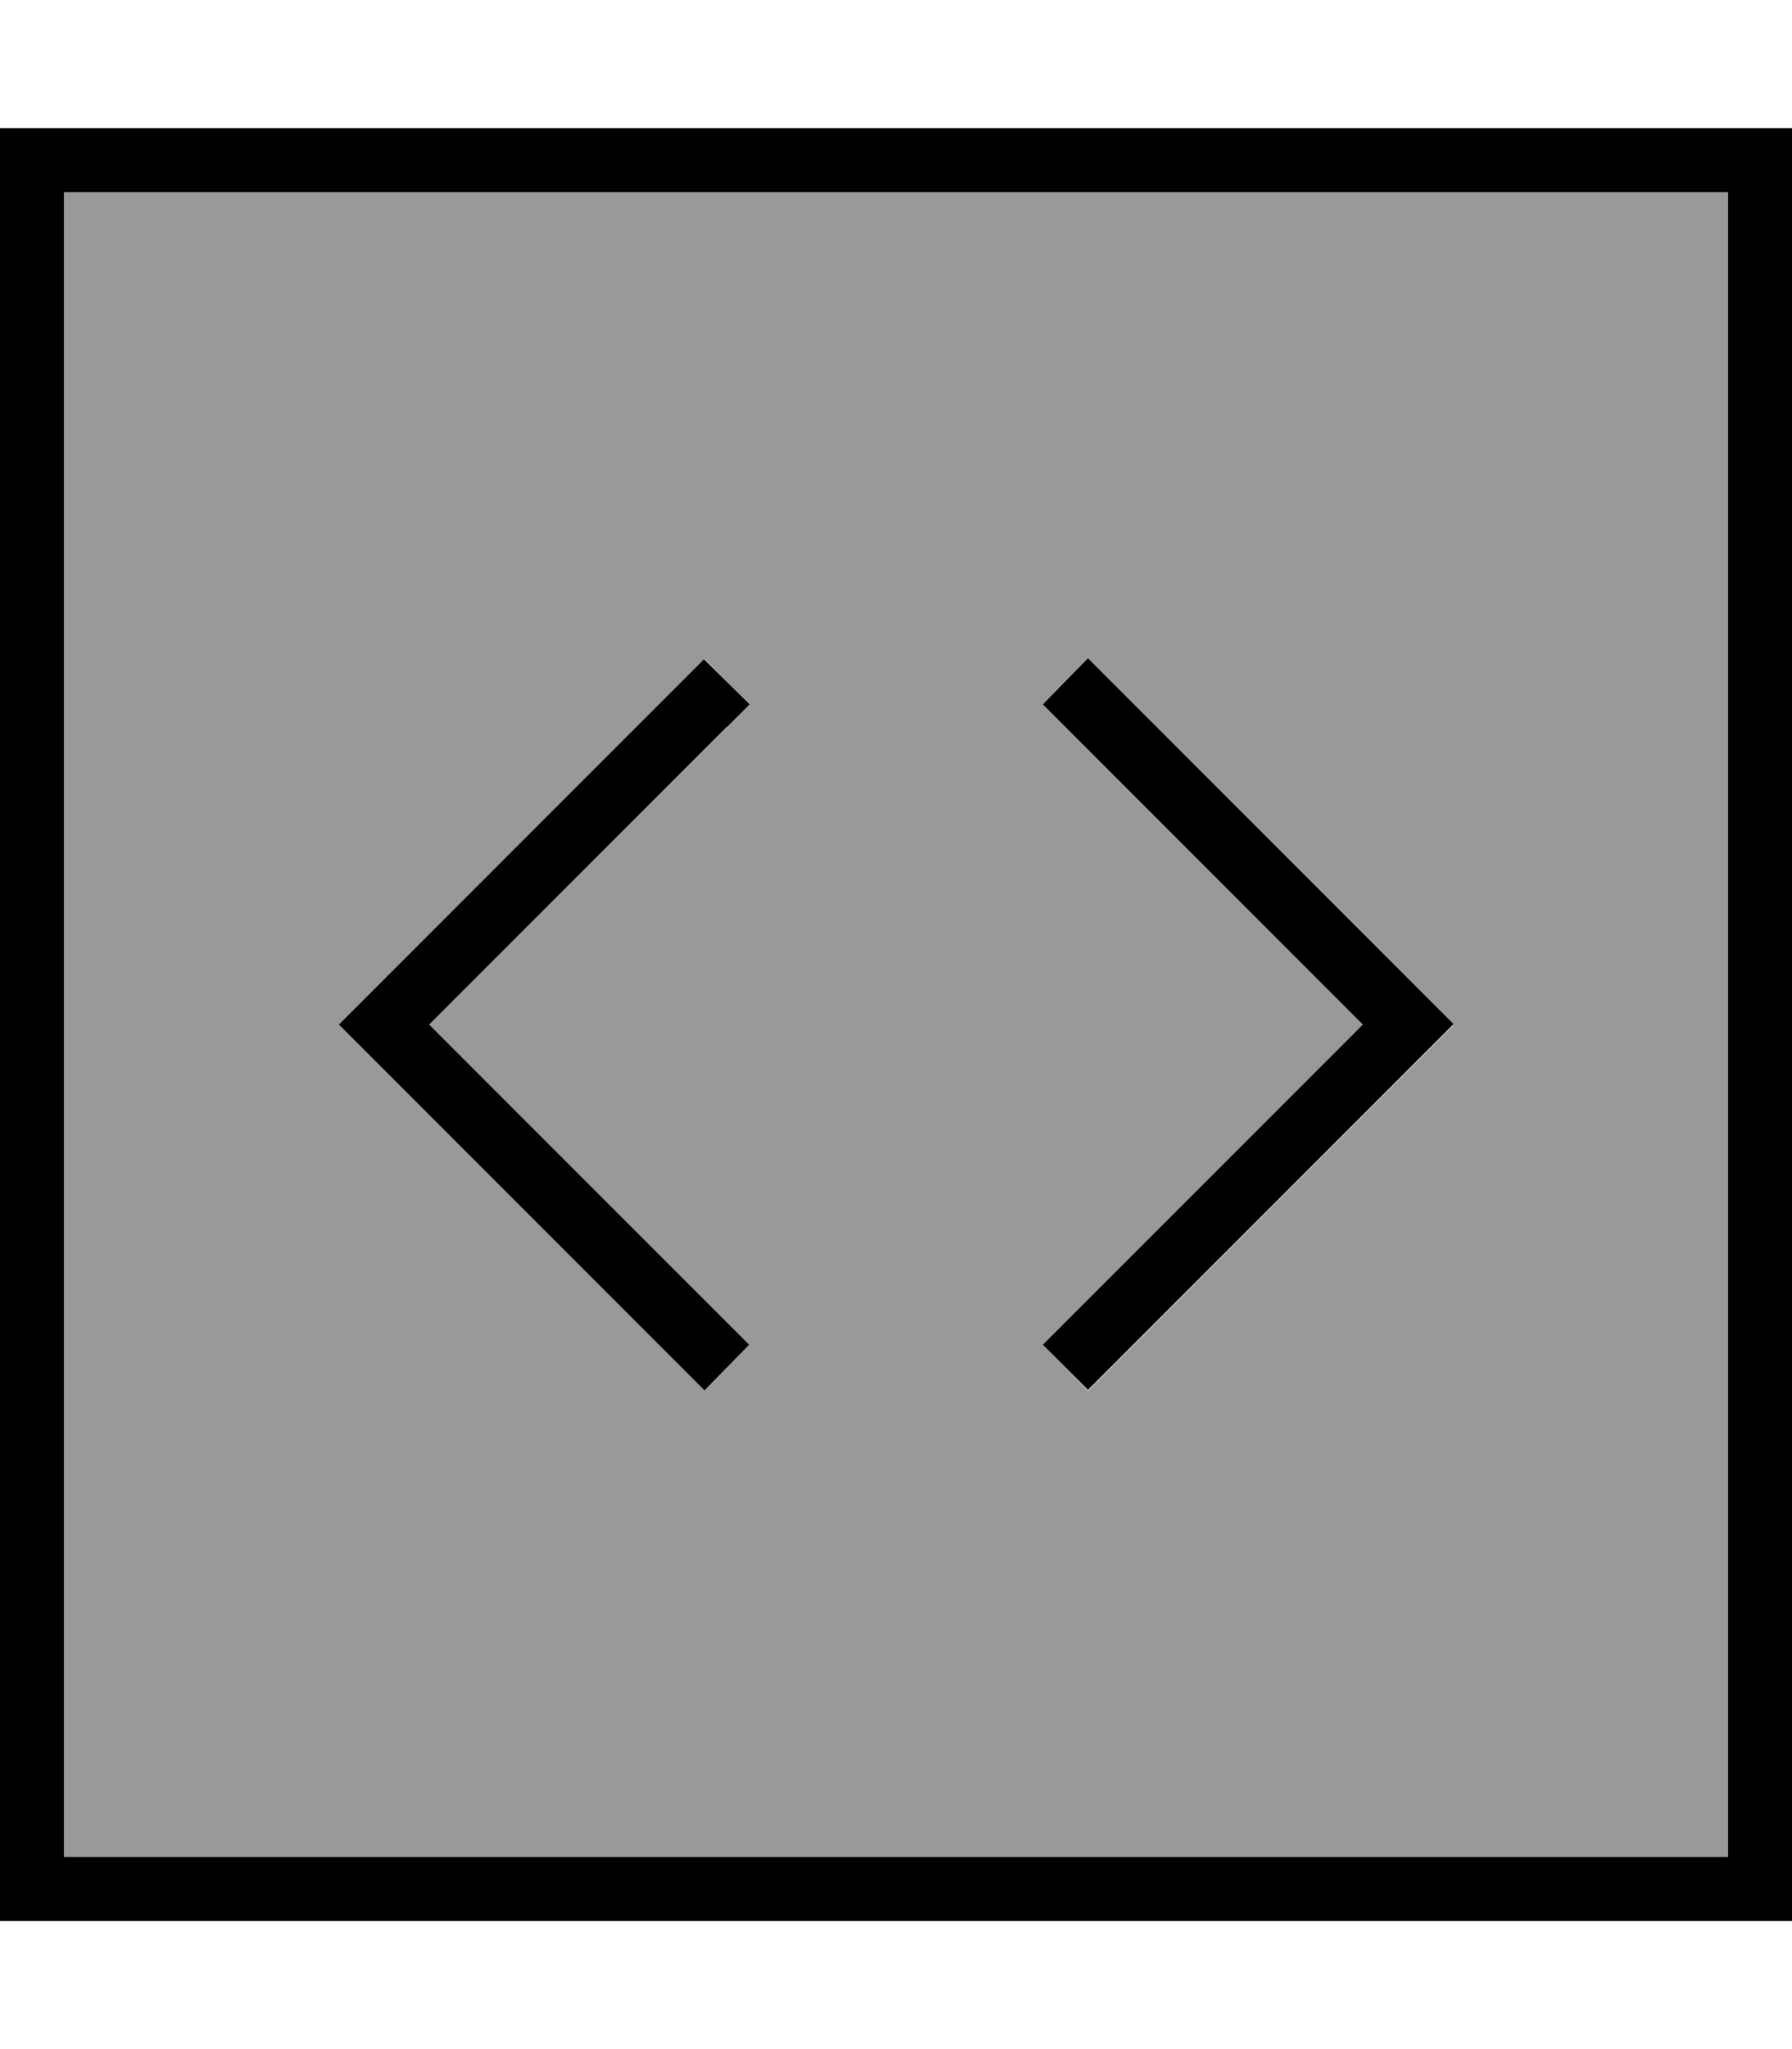 <svg xmlns="http://www.w3.org/2000/svg" viewBox="0 0 448 512"><!--! Font Awesome Pro 6.7.1 by @fontawesome - https://fontawesome.com License - https://fontawesome.com/license (Commercial License) Copyright 2024 Fonticons, Inc. --><defs><style>.fa-secondary{opacity:.4}</style></defs><path class="fa-secondary" d="M16 48l0 416 416 0 0-416L16 48zM84.7 256l5.7-5.7 80-80 5.7-5.7L187.3 176l-5.7 5.7L107.3 256l74.3 74.3 5.7 5.7L176 347.3l-5.7-5.7-80-80L84.7 256zm176-80L272 164.7l5.7 5.7 80 80 5.7 5.7-5.7 5.7-80 80-5.7 5.7L260.7 336l5.7-5.7L340.7 256l-74.3-74.3-5.7-5.7z"/><path class="fa-primary" d="M432 48l0 416L16 464 16 48l416 0zM16 32L0 32 0 48 0 464l0 16 16 0 416 0 16 0 0-16 0-416 0-16-16 0L16 32zM260.7 176l5.7 5.7L340.7 256l-74.3 74.3-5.7 5.7L272 347.3l5.7-5.7 80-80 5.7-5.7-5.7-5.7-80-80-5.7-5.7L260.7 176zm-79 5.7l5.7-5.7L176 164.7l-5.7 5.7-80 80L84.7 256l5.7 5.7 80 80 5.7 5.7L187.3 336l-5.7-5.7L107.3 256l74.3-74.3z"/></svg>